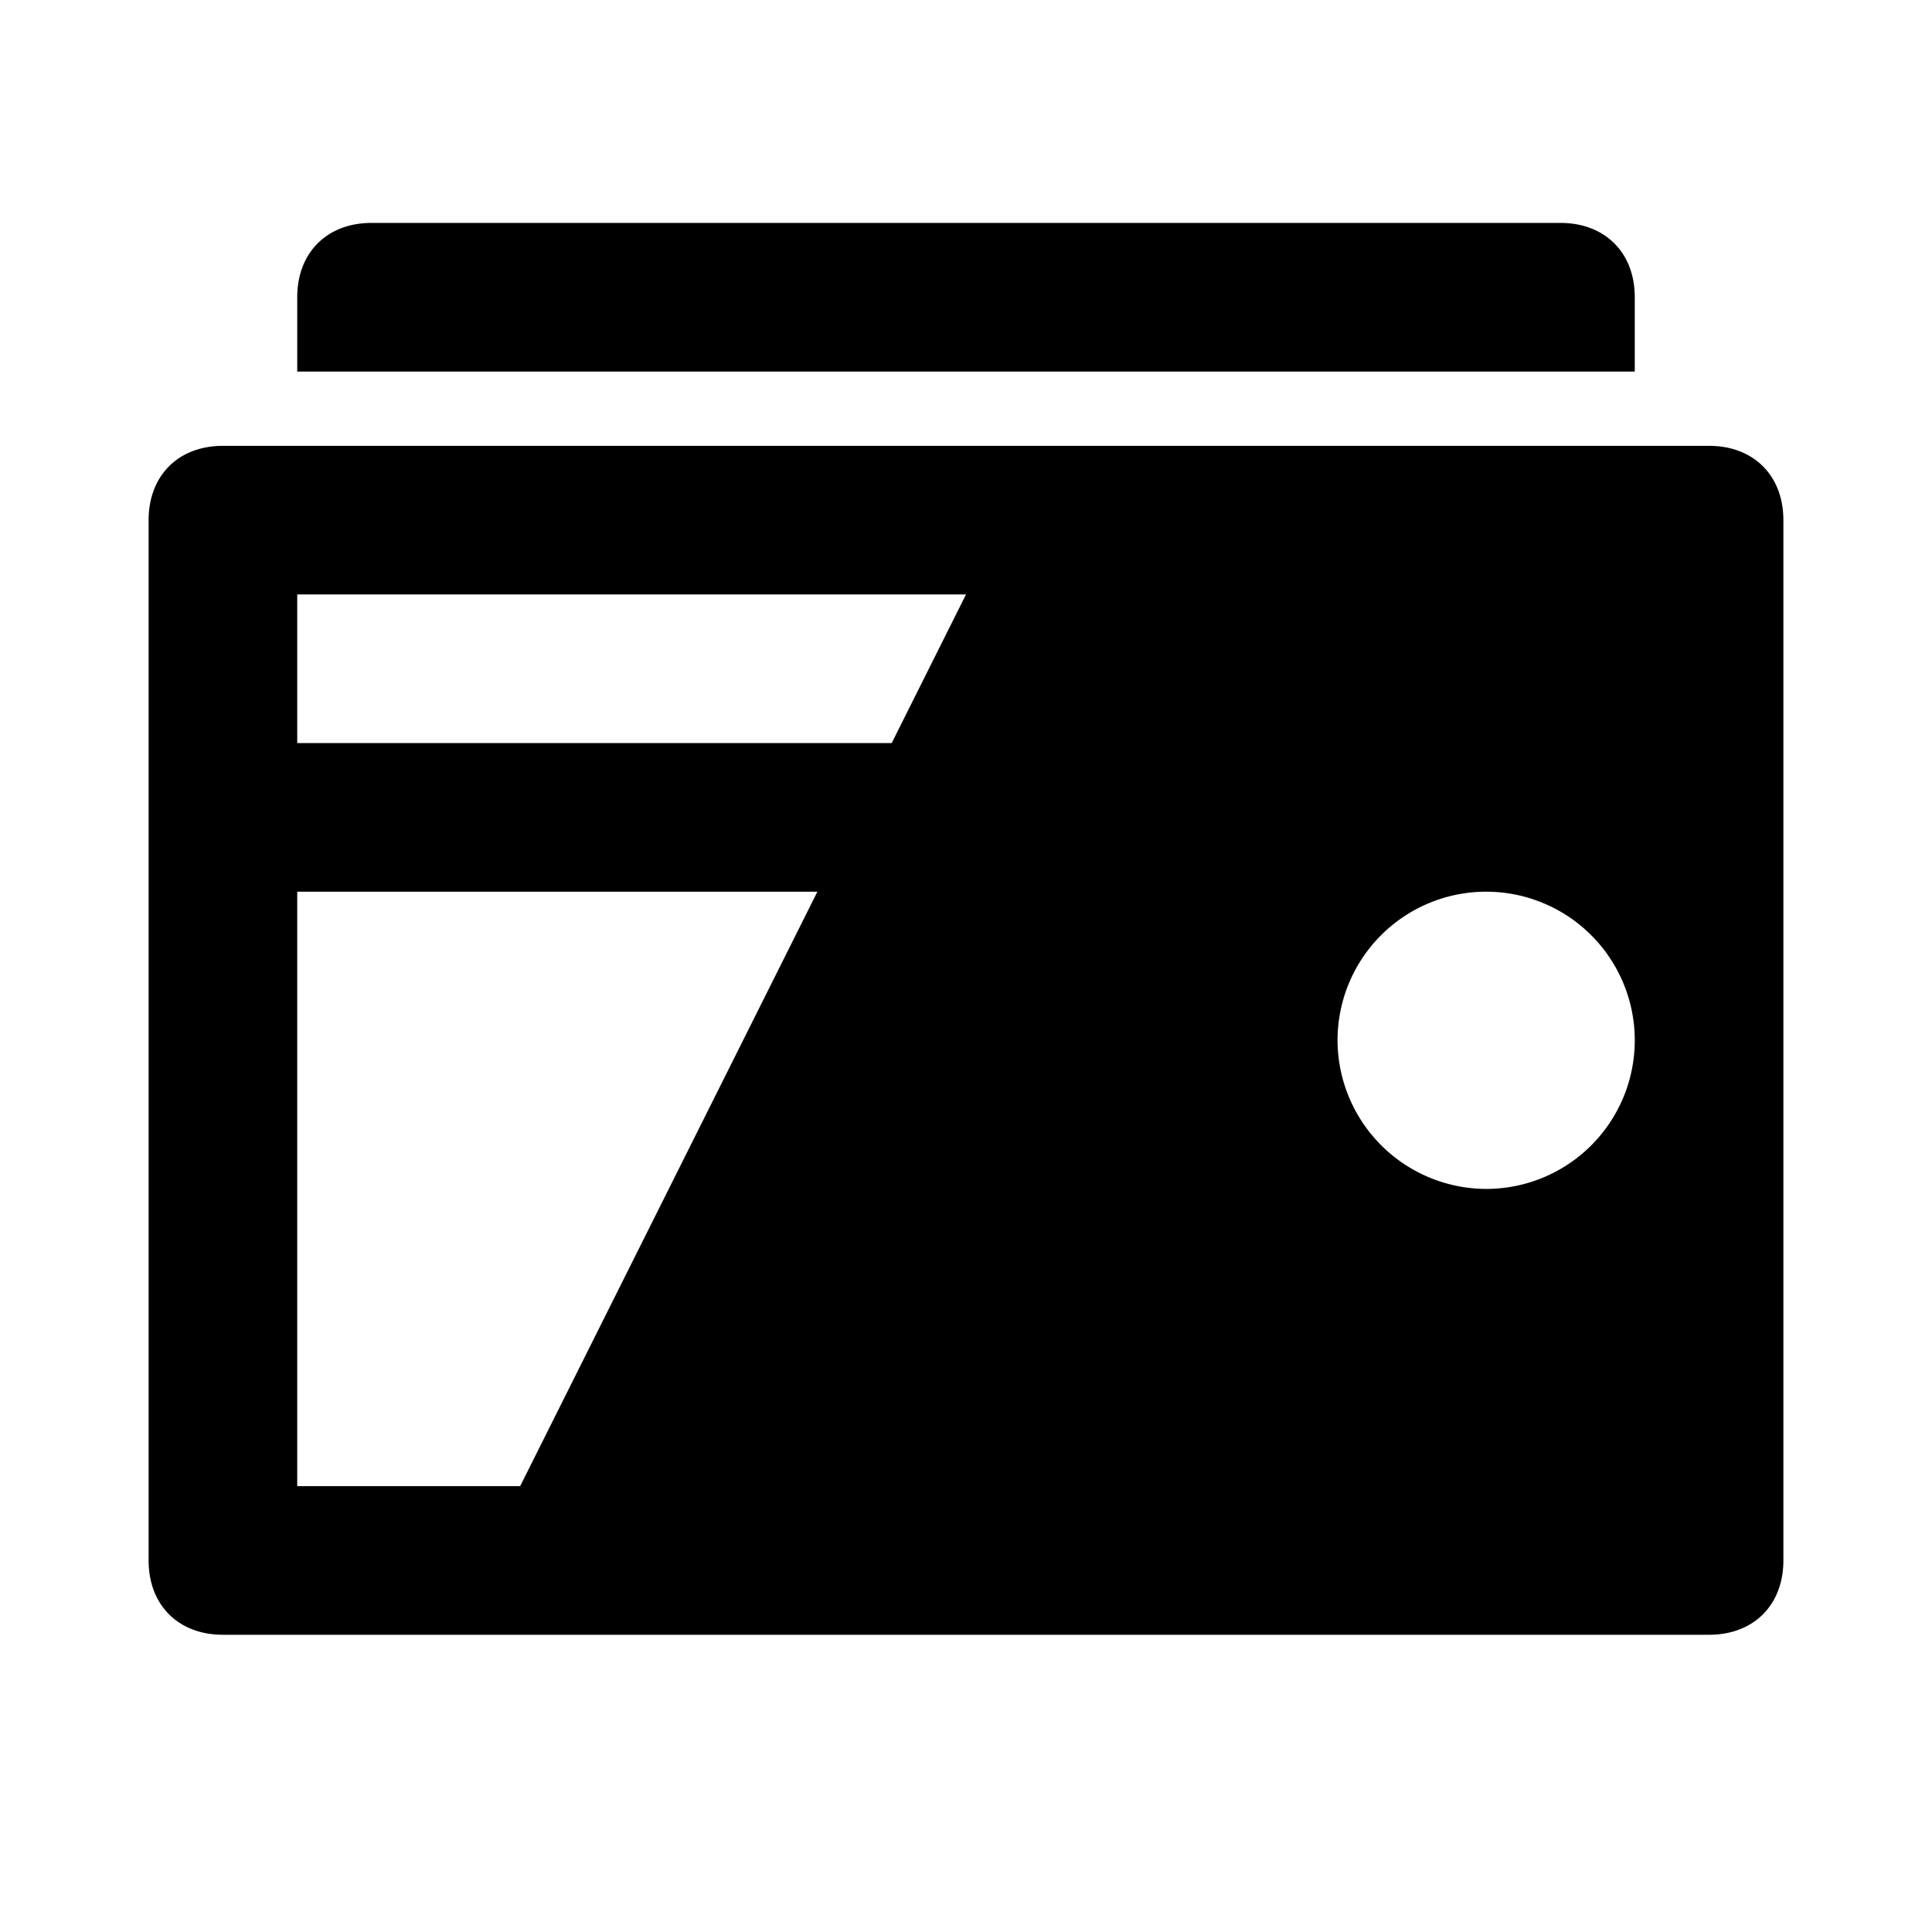 <svg id="a959e65e-9847-458f-989d-b1f46a35030b" data-name="Blue" xmlns="http://www.w3.org/2000/svg" viewBox="0 0 260 260"><path d="M120,100l10-20H40v20Zm-10,20H40v80H70ZM30,60H230c6,0,10,4,10,10V210c0,6-4,10-10,10H30c-6,0-10-4-10-10V70C20,64,24,60,30,60ZM200,160a20,20,0,1,0-20-20A20.06,20.06,0,0,0,200,160ZM50,30H210c6,0,10,4,10,10V50H40V40C40,34,44,30,50,30Z"/></svg>